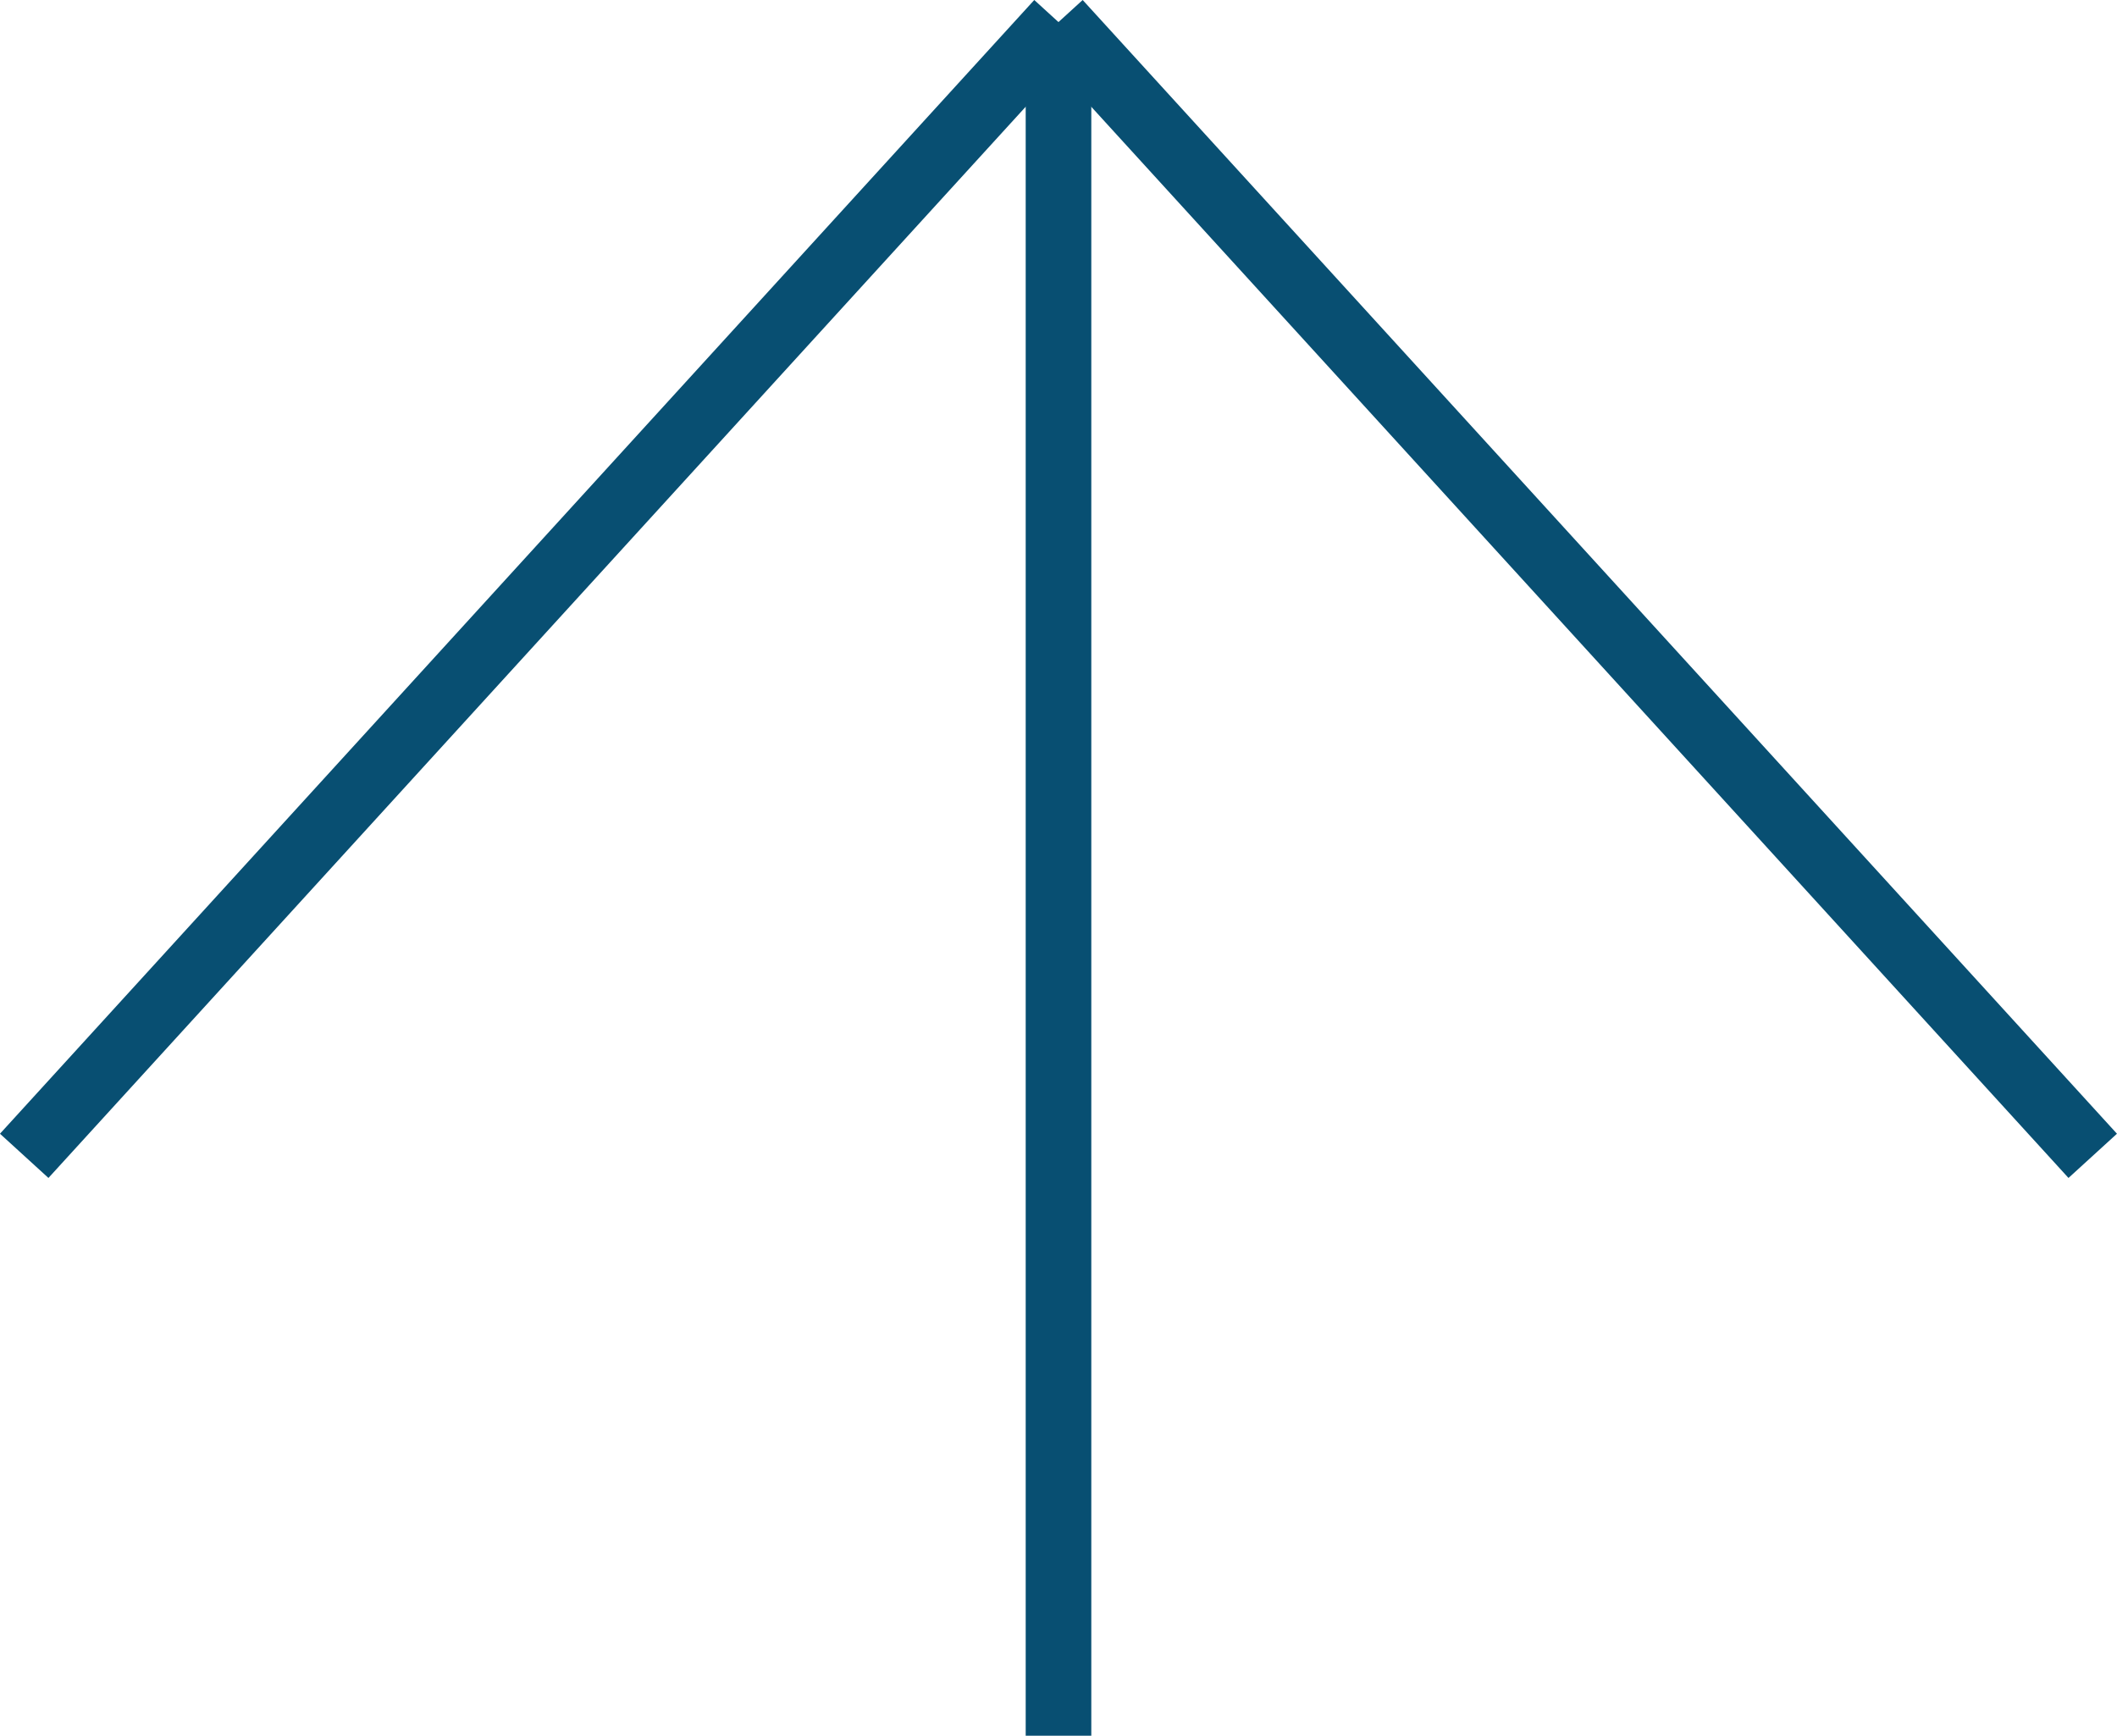 <svg xmlns="http://www.w3.org/2000/svg" width="32.266" height="26.455"><g data-name="グループ 161" fill="none" stroke="#084f72"><path data-name="パス 229" d="M16.133.336v26.118"/><g data-name="グループ 160"><path data-name="パス 228" d="M.369 17.616L16.133.337"/><path data-name="パス 230" d="M31.896 17.616L16.132.337"/></g></g></svg>